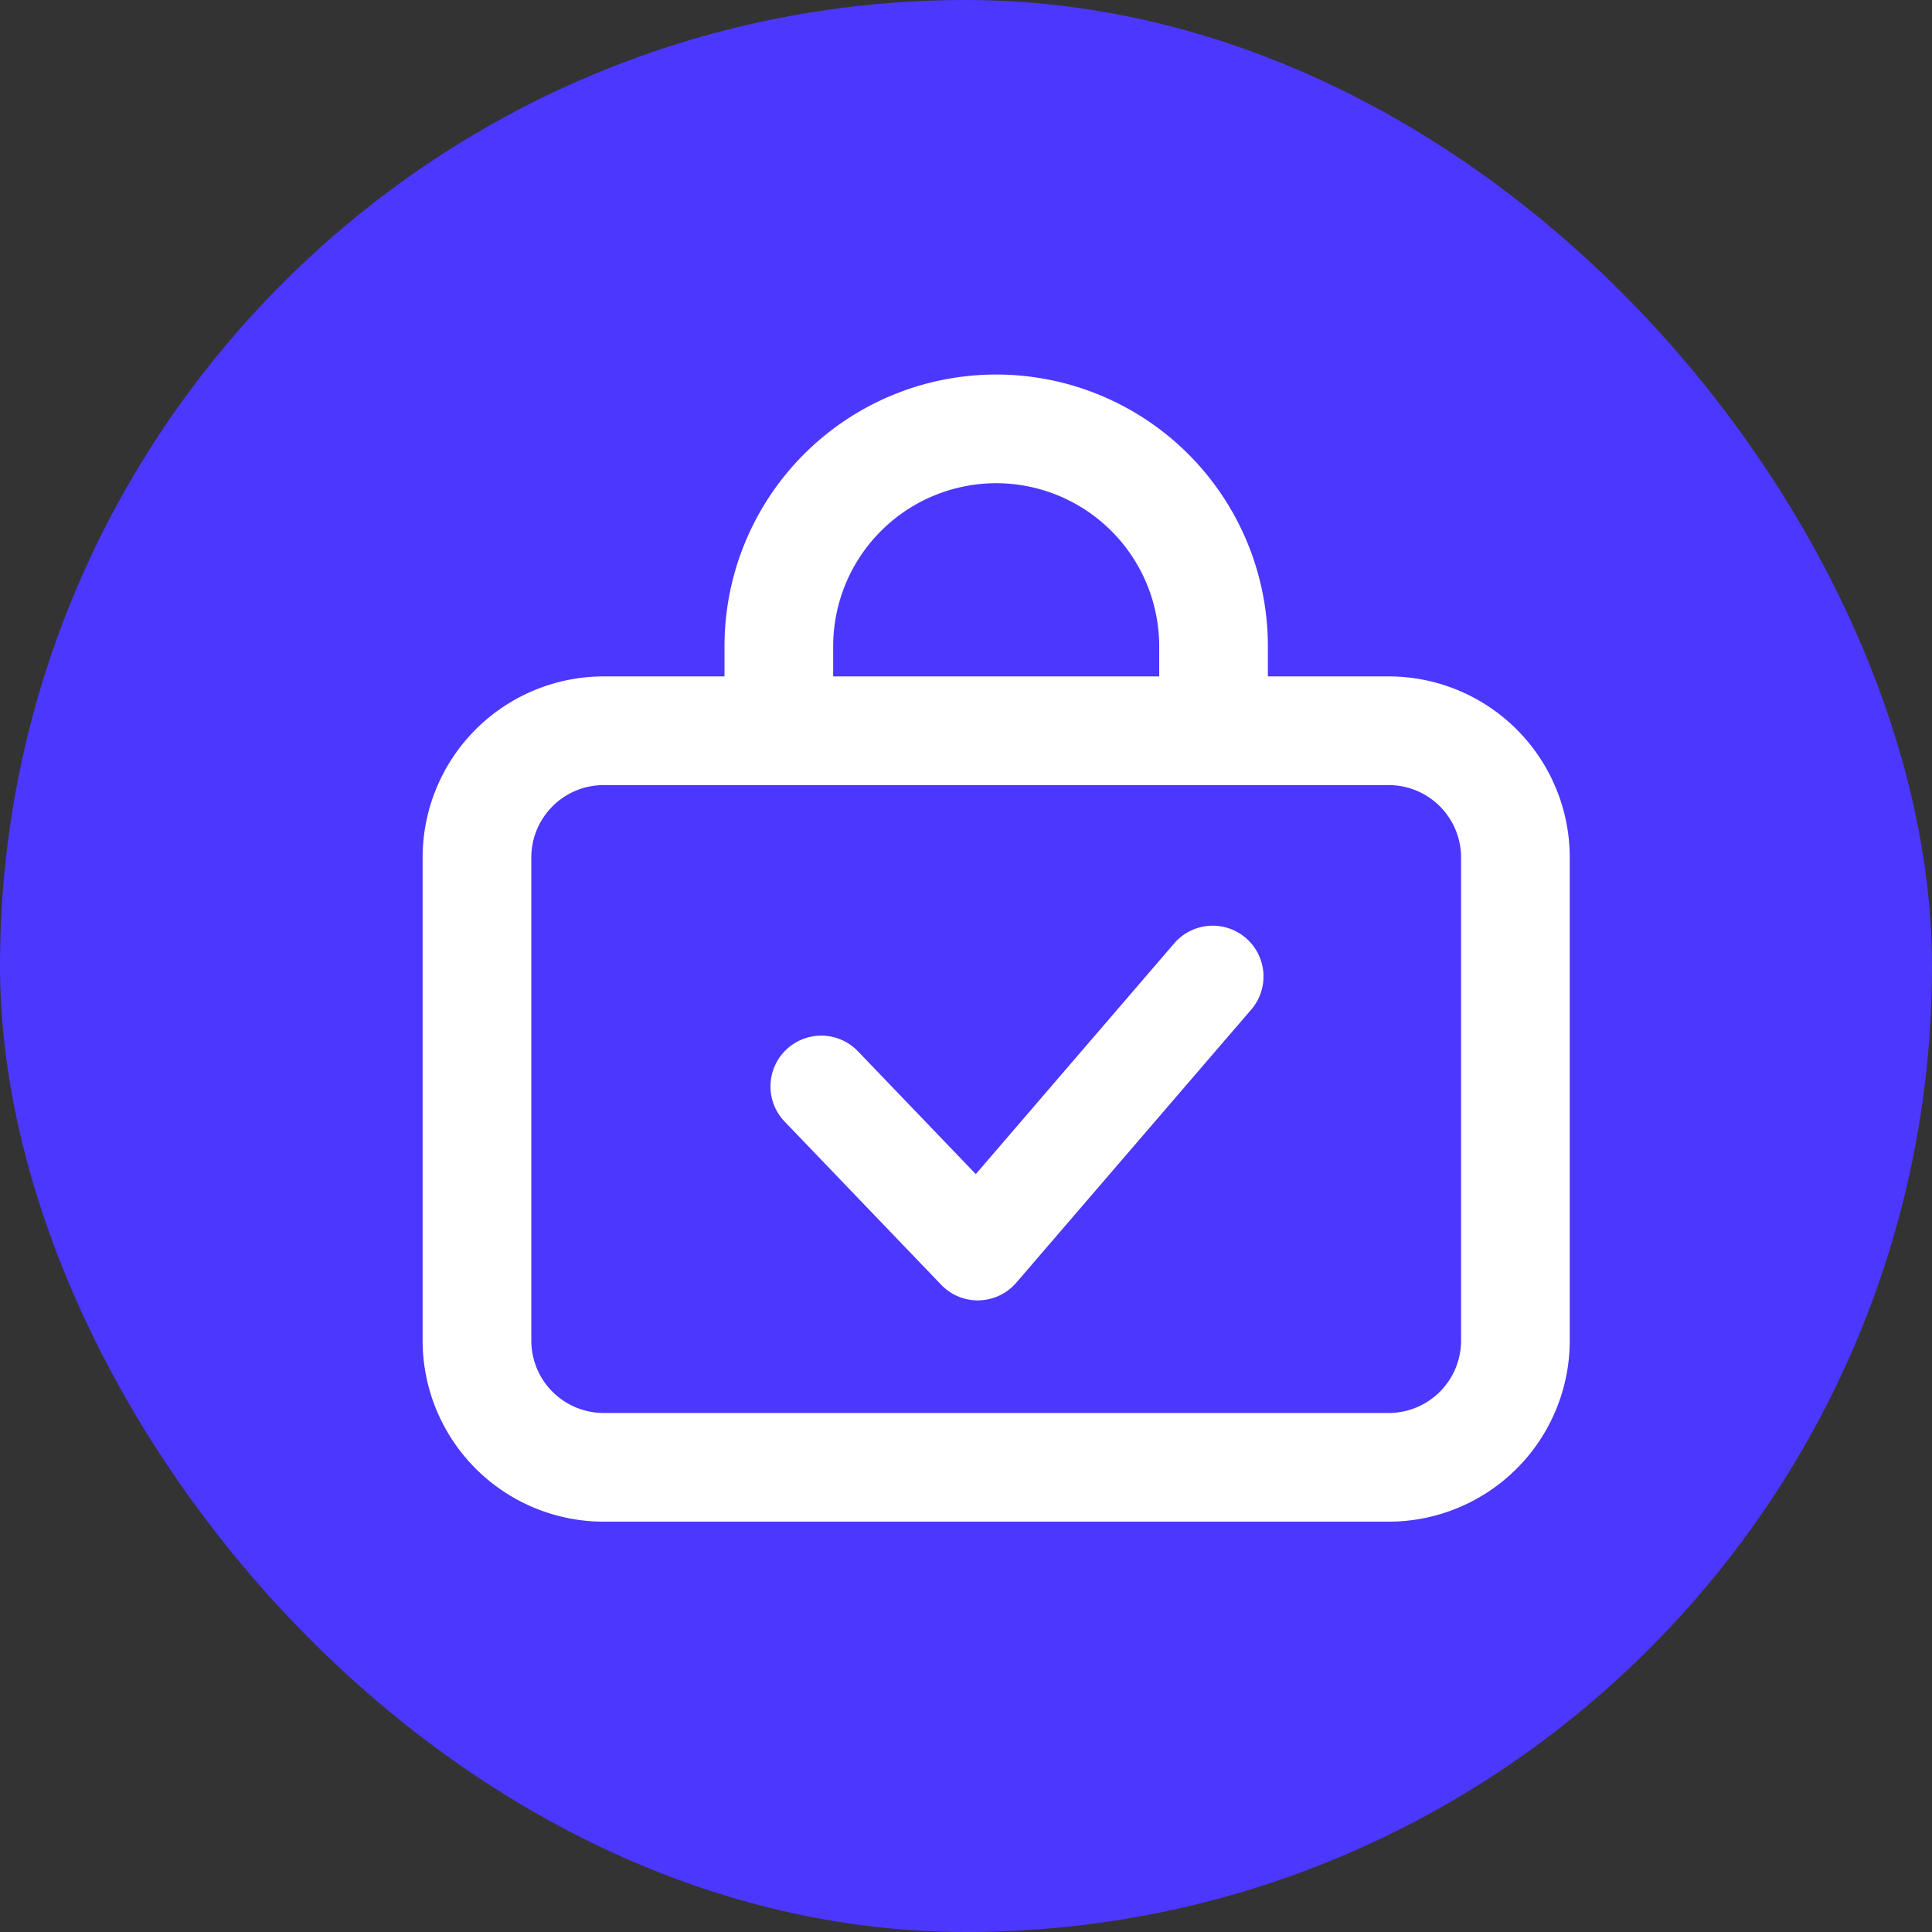 <svg xmlns="http://www.w3.org/2000/svg" width="56" height="56" viewBox="0 0 56 56"><rect x="0" y="0" width="56" height="56" fill="#333333" stroke="none"/><defs><style>.a{fill:#4c37ff;}.b{fill:#fff;}</style></defs><g transform="translate(0 0.318)"><rect class="a" width="56" height="56" rx="28" transform="translate(0 -0.318)"/><g transform="translate(12.25 10.538)"><g transform="translate(0 0)"><path class="b" d="M5.25,3.15a2.1,2.1,0,0,0-2.1,2.1v14a2.1,2.1,0,0,0,2.1,2.1H28a2.1,2.1,0,0,0,2.1-2.1v-14A2.1,2.1,0,0,0,28,3.15H5.25M5.25,0H28a5.25,5.25,0,0,1,5.25,5.25v14A5.25,5.25,0,0,1,28,24.5H5.25A5.25,5.25,0,0,1,0,19.25v-14A5.25,5.25,0,0,1,5.25,0Z" transform="translate(0 8.75)"/><path class="b" d="M7.875,3.15A4.73,4.73,0,0,0,3.15,7.875V9.1H12.6V7.875A4.73,4.73,0,0,0,7.875,3.15m0-3.15A7.875,7.875,0,0,1,15.75,7.875v2.949H0V7.875A7.875,7.875,0,0,1,7.875,0Z" transform="translate(8.75)"/><path class="b" d="M320.139,337.751a1.473,1.473,0,0,1-1.062-.453l-4.538-4.73a1.472,1.472,0,0,1,2.124-2.039l3.417,3.561,5.751-6.688a1.472,1.472,0,0,1,2.232,1.92l-6.809,7.915a1.469,1.469,0,0,1-1.077.512A.249.249,0,0,1,320.139,337.751Z" transform="translate(-304.046 -310.914)"/></g></g></g></svg>